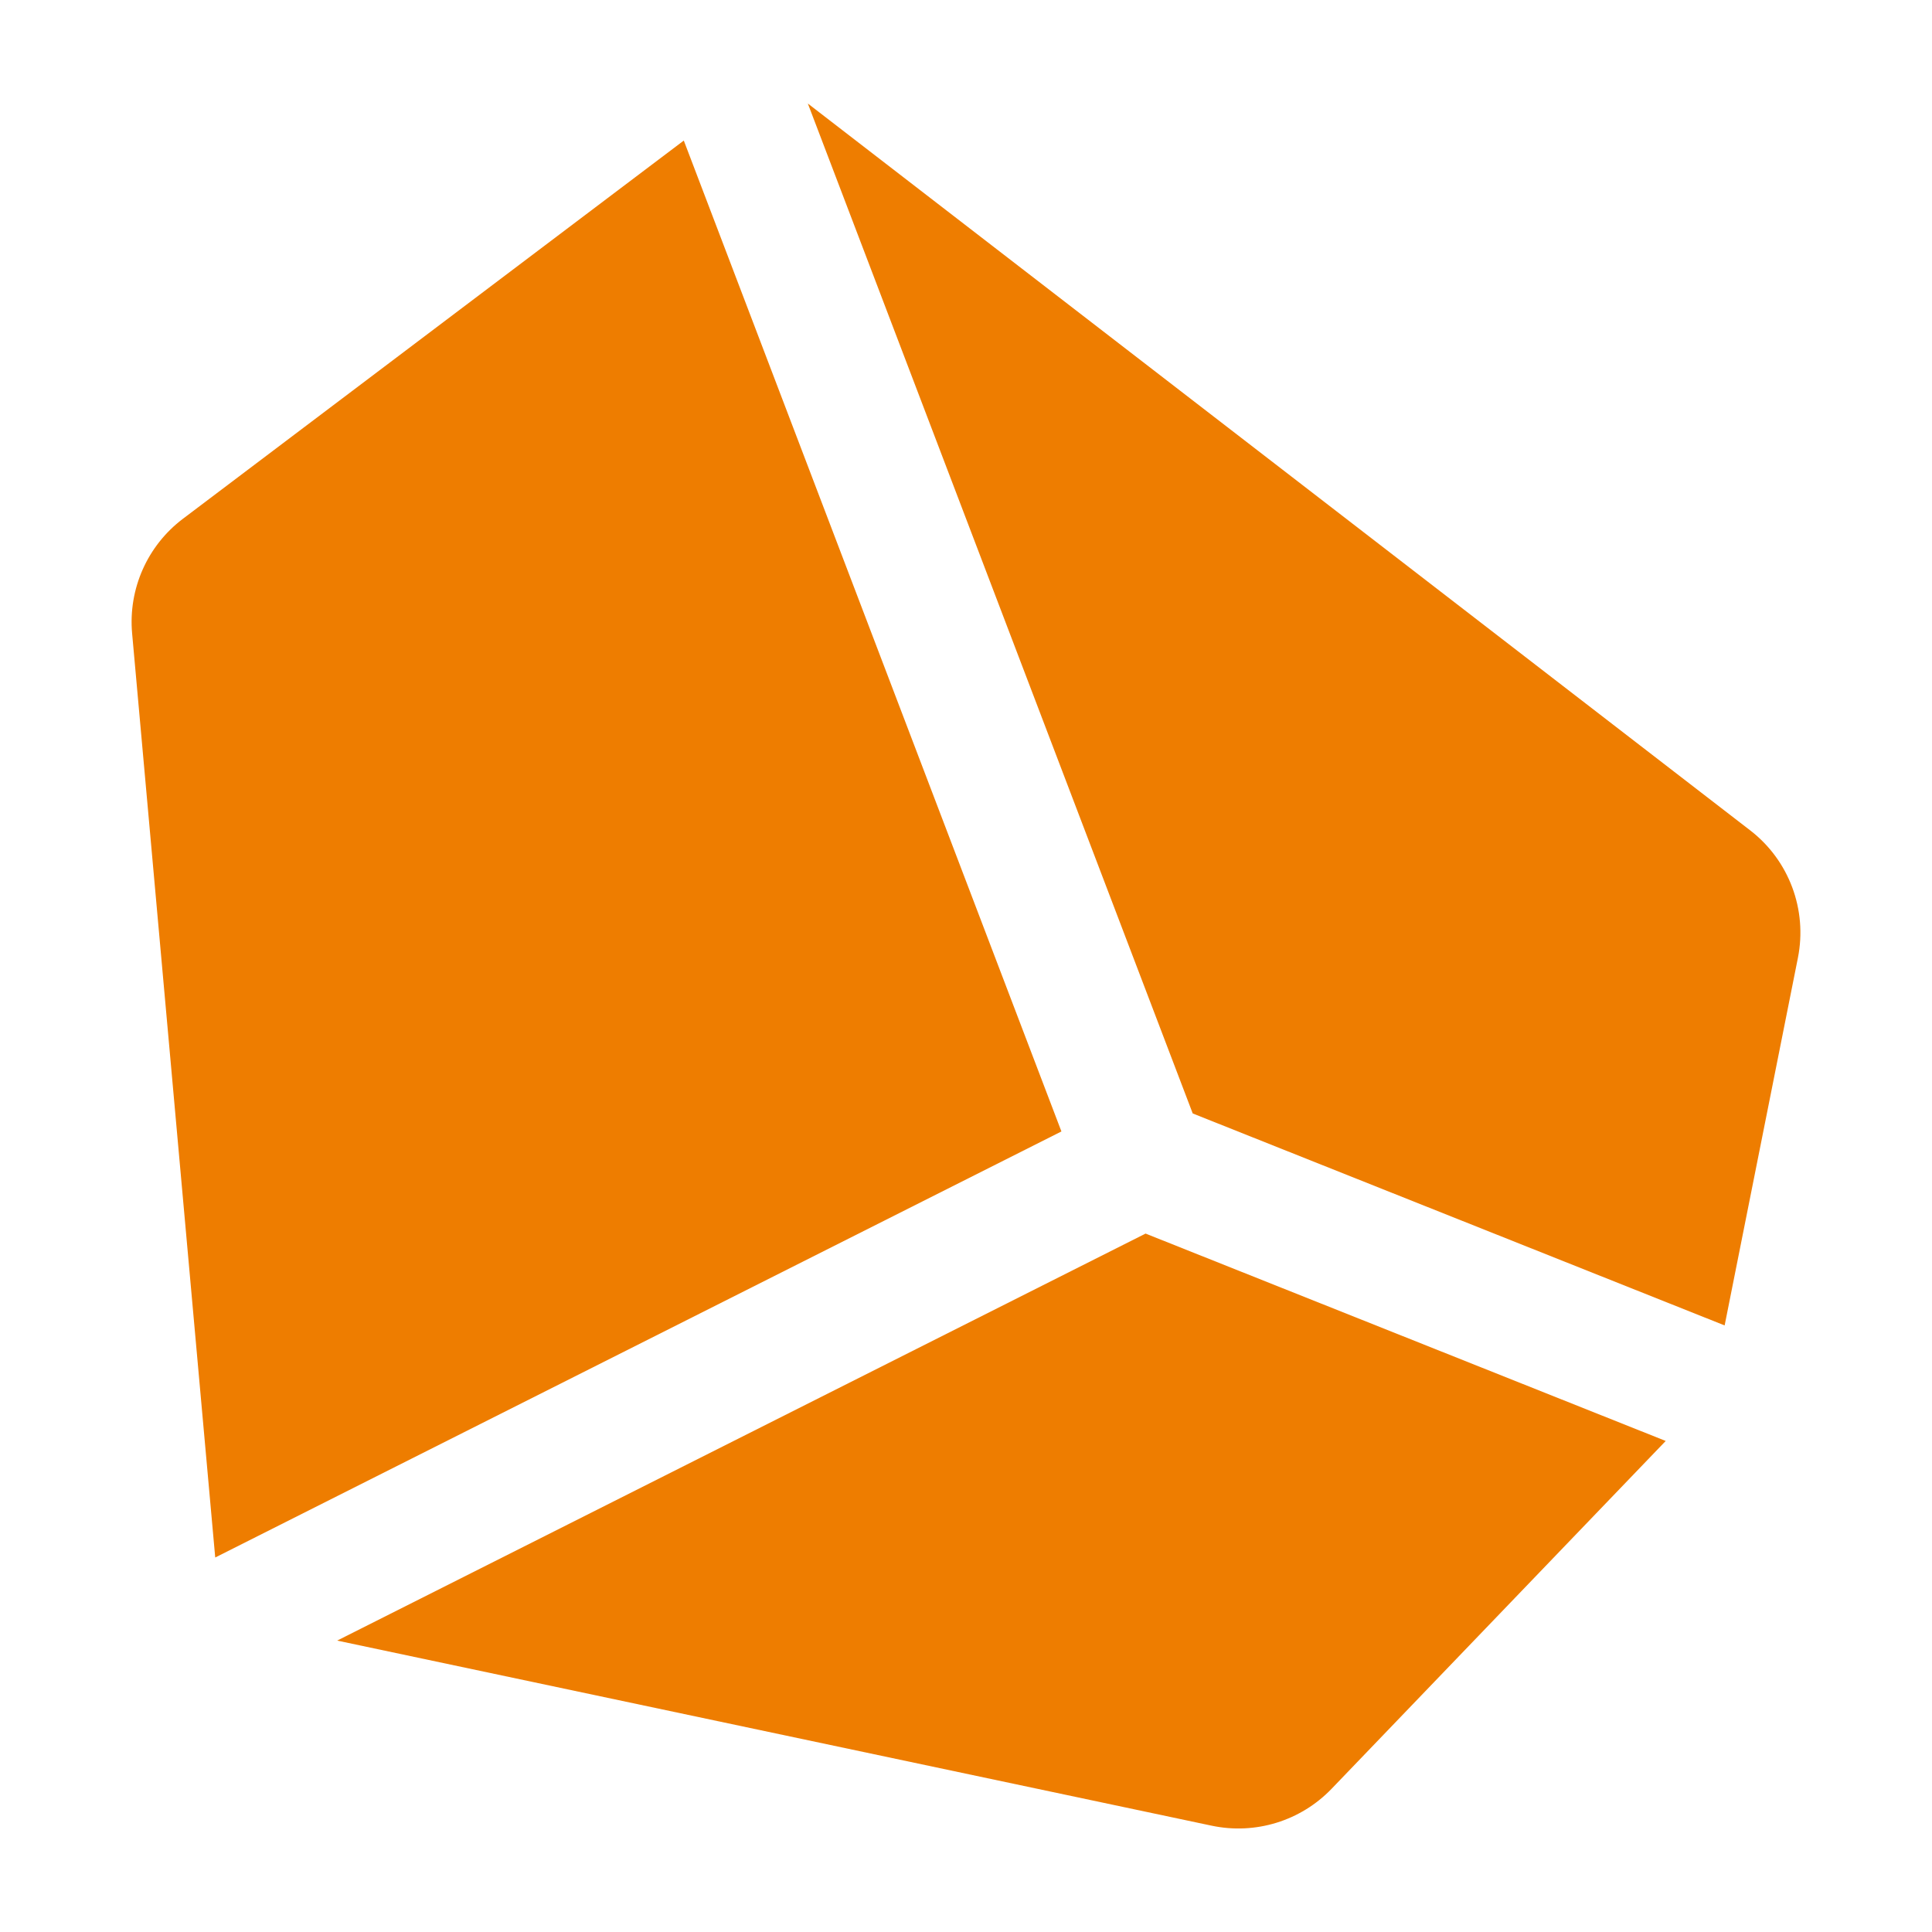 <?xml version="1.0" encoding="UTF-8"?><svg id="Layer_1" xmlns="http://www.w3.org/2000/svg" viewBox="0 0 100 100"><defs><style>.cls-1{fill:#ee7d00;}</style></defs><path class="cls-1" d="M35.393,7.275L9.469,26.851c-1.842,1.391-2.836,3.634-2.631,5.931l4.302,47.834,43.799-22.052L35.393,7.275Z"/><path class="cls-1" d="M90.591,42.981L41.813,5.358l19.922,52.274,27.532,10.972,3.792-19.024c.497-2.493-.459-5.049-2.468-6.599Z"/><path class="cls-1" d="M17.454,84.917l45.265,9.581c2.26.476,4.603-.246,6.202-1.909l17.296-18.005-26.922-10.734-41.841,21.066Z"/></svg>